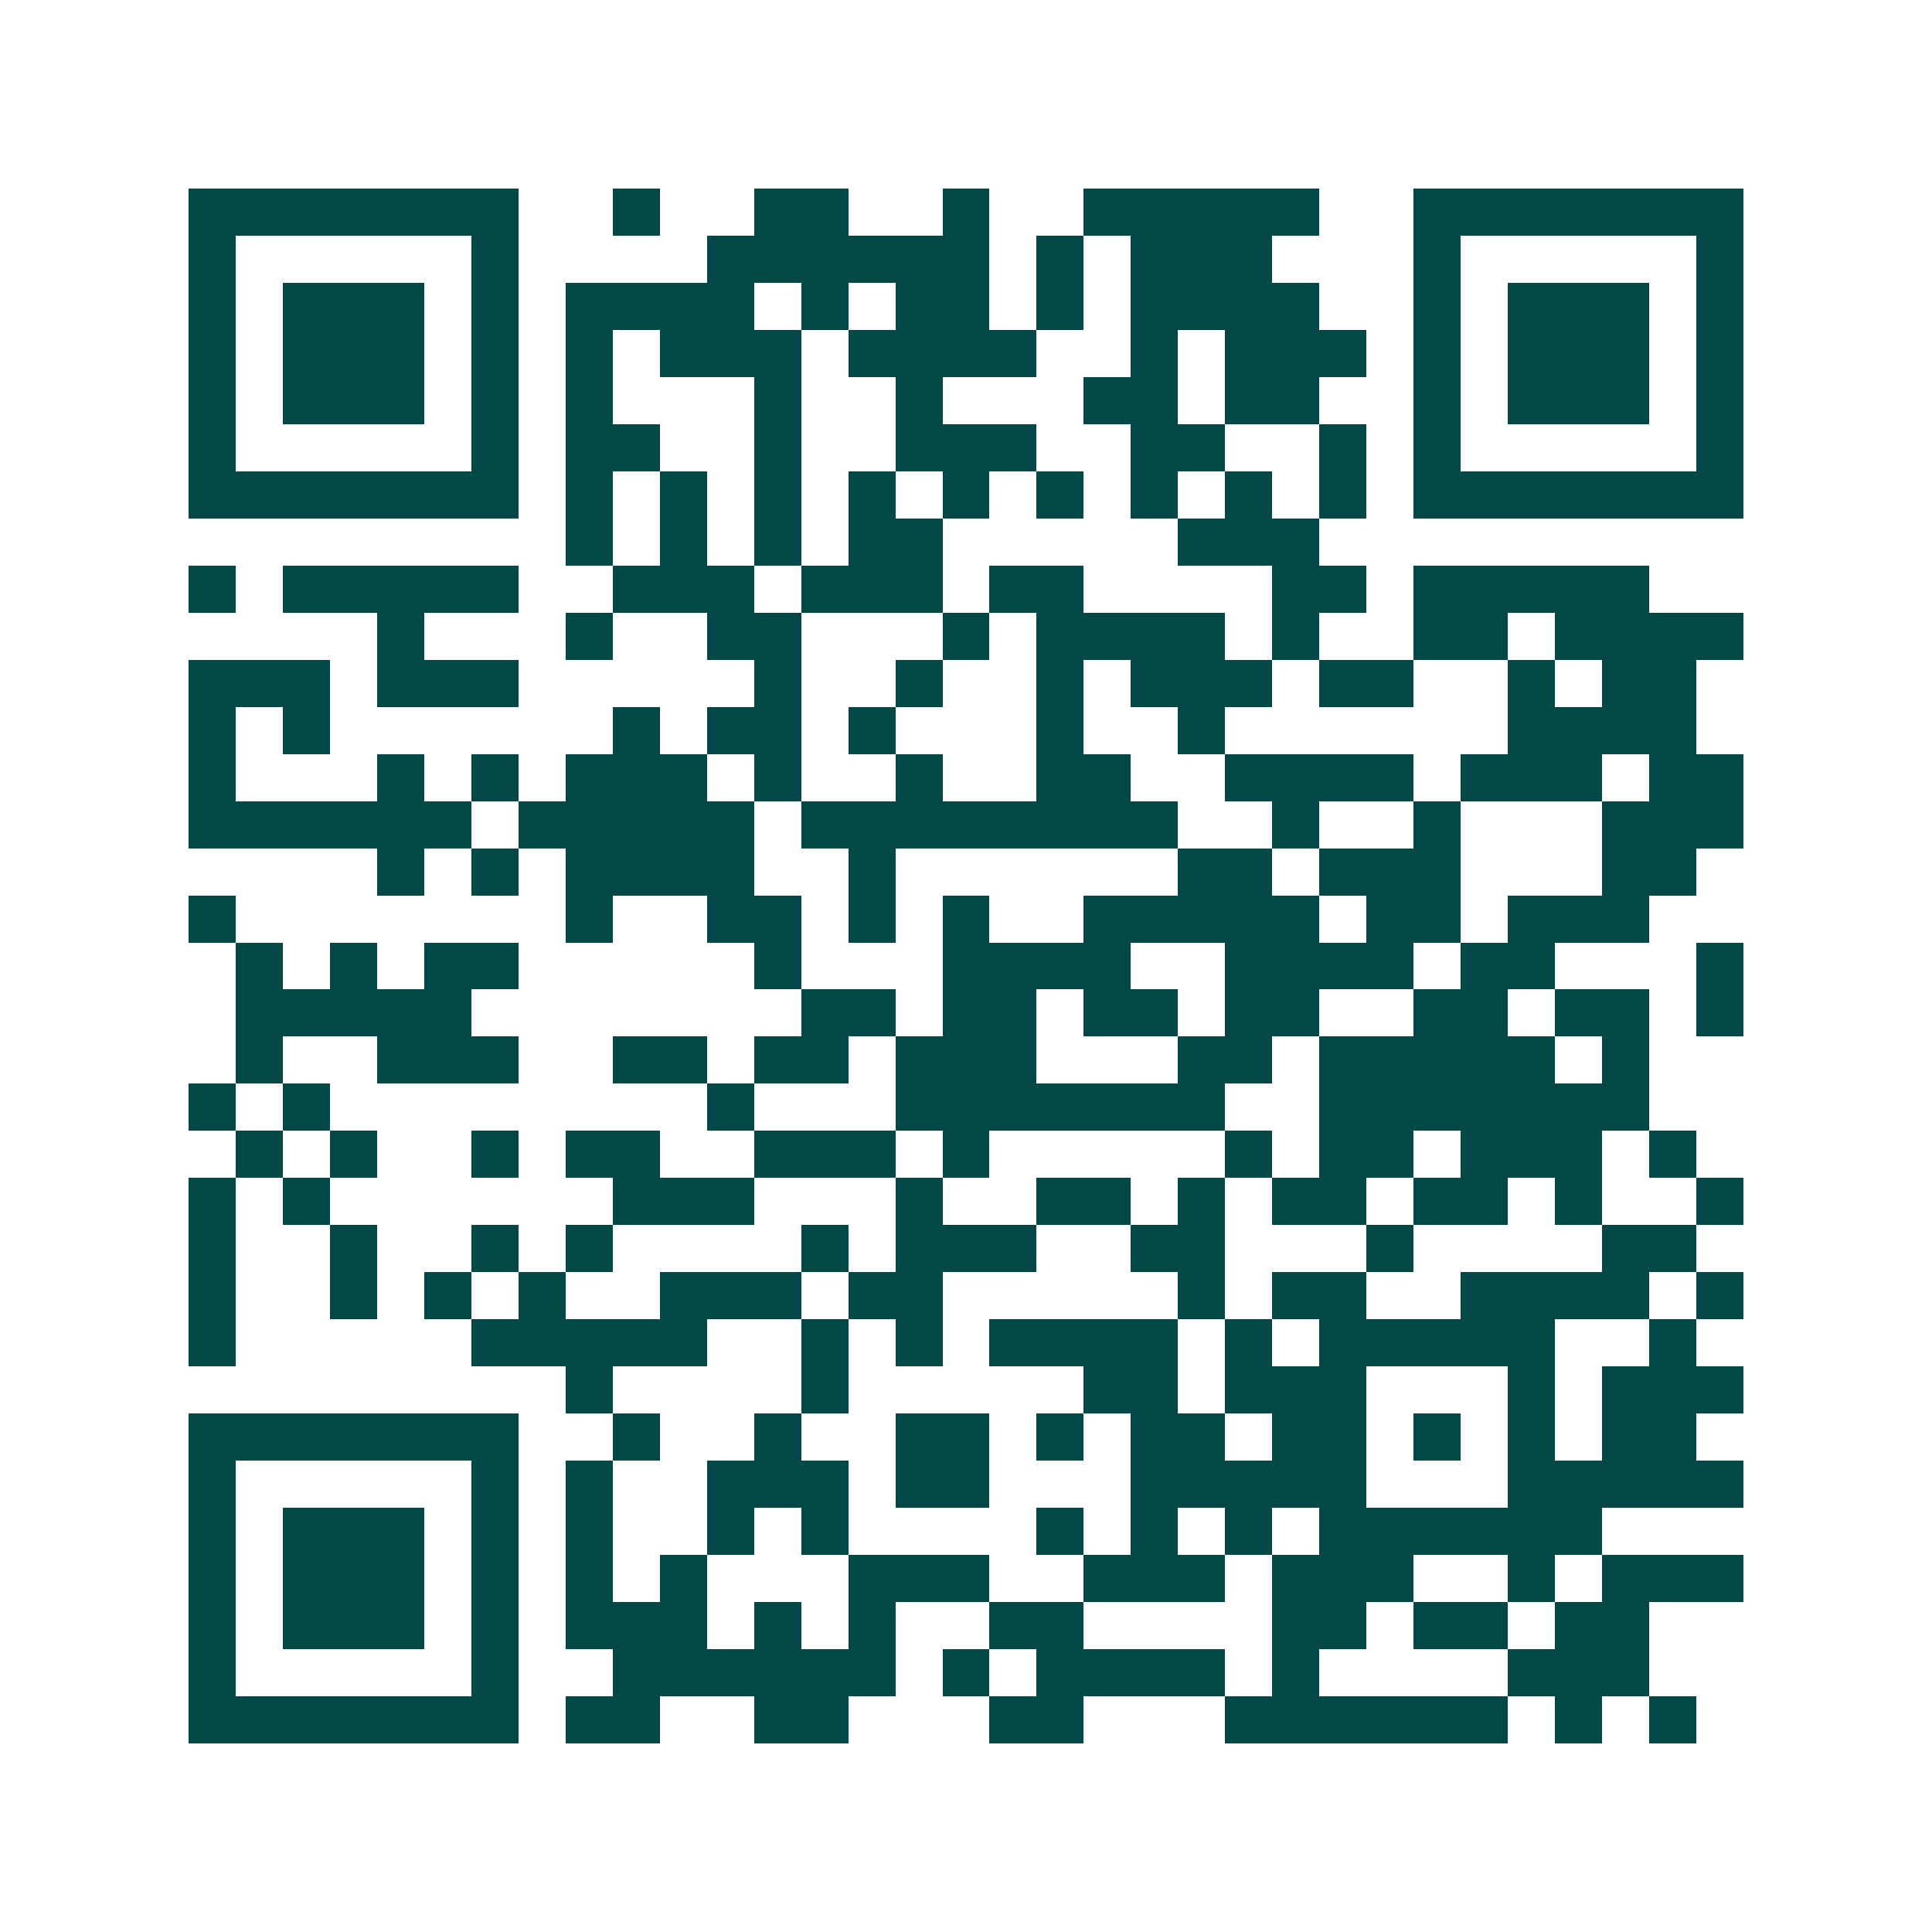 <svg xmlns="http://www.w3.org/2000/svg" width="200" height="200" viewBox="0 0 41 41" shape-rendering="crispEdges"><path fill="#ffffff" d="M0 0h41v41H0z"/><path stroke="#014847" d="M4 4.5h7m2 0h1m2 0h2m2 0h1m2 0h5m2 0h7M4 5.5h1m5 0h1m4 0h6m1 0h1m1 0h3m3 0h1m5 0h1M4 6.5h1m1 0h3m1 0h1m1 0h4m1 0h1m1 0h2m1 0h1m1 0h4m2 0h1m1 0h3m1 0h1M4 7.5h1m1 0h3m1 0h1m1 0h1m1 0h3m1 0h4m2 0h1m1 0h3m1 0h1m1 0h3m1 0h1M4 8.5h1m1 0h3m1 0h1m1 0h1m3 0h1m2 0h1m3 0h2m1 0h2m2 0h1m1 0h3m1 0h1M4 9.5h1m5 0h1m1 0h2m2 0h1m2 0h3m2 0h2m2 0h1m1 0h1m5 0h1M4 10.5h7m1 0h1m1 0h1m1 0h1m1 0h1m1 0h1m1 0h1m1 0h1m1 0h1m1 0h1m1 0h7M12 11.5h1m1 0h1m1 0h1m1 0h2m5 0h3M4 12.5h1m1 0h5m2 0h3m1 0h3m1 0h2m4 0h2m1 0h5M8 13.5h1m3 0h1m2 0h2m3 0h1m1 0h4m1 0h1m2 0h2m1 0h4M4 14.5h3m1 0h3m5 0h1m2 0h1m2 0h1m1 0h3m1 0h2m2 0h1m1 0h2M4 15.5h1m1 0h1m6 0h1m1 0h2m1 0h1m3 0h1m2 0h1m6 0h4M4 16.5h1m3 0h1m1 0h1m1 0h3m1 0h1m2 0h1m2 0h2m2 0h4m1 0h3m1 0h2M4 17.5h6m1 0h5m1 0h8m2 0h1m2 0h1m3 0h3M8 18.5h1m1 0h1m1 0h4m2 0h1m6 0h2m1 0h3m3 0h2M4 19.5h1m7 0h1m2 0h2m1 0h1m1 0h1m2 0h5m1 0h2m1 0h3M5 20.5h1m1 0h1m1 0h2m5 0h1m3 0h4m2 0h4m1 0h2m3 0h1M5 21.5h5m7 0h2m1 0h2m1 0h2m1 0h2m2 0h2m1 0h2m1 0h1M5 22.5h1m2 0h3m2 0h2m1 0h2m1 0h3m3 0h2m1 0h5m1 0h1M4 23.5h1m1 0h1m8 0h1m3 0h7m2 0h7M5 24.5h1m1 0h1m2 0h1m1 0h2m2 0h3m1 0h1m5 0h1m1 0h2m1 0h3m1 0h1M4 25.5h1m1 0h1m6 0h3m3 0h1m2 0h2m1 0h1m1 0h2m1 0h2m1 0h1m2 0h1M4 26.5h1m2 0h1m2 0h1m1 0h1m4 0h1m1 0h3m2 0h2m3 0h1m4 0h2M4 27.5h1m2 0h1m1 0h1m1 0h1m2 0h3m1 0h2m5 0h1m1 0h2m2 0h4m1 0h1M4 28.5h1m5 0h5m2 0h1m1 0h1m1 0h4m1 0h1m1 0h5m2 0h1M12 29.5h1m4 0h1m5 0h2m1 0h3m3 0h1m1 0h3M4 30.5h7m2 0h1m2 0h1m2 0h2m1 0h1m1 0h2m1 0h2m1 0h1m1 0h1m1 0h2M4 31.5h1m5 0h1m1 0h1m2 0h3m1 0h2m3 0h5m3 0h5M4 32.5h1m1 0h3m1 0h1m1 0h1m2 0h1m1 0h1m4 0h1m1 0h1m1 0h1m1 0h6M4 33.5h1m1 0h3m1 0h1m1 0h1m1 0h1m3 0h3m2 0h3m1 0h3m2 0h1m1 0h3M4 34.5h1m1 0h3m1 0h1m1 0h3m1 0h1m1 0h1m2 0h2m4 0h2m1 0h2m1 0h2M4 35.5h1m5 0h1m2 0h6m1 0h1m1 0h4m1 0h1m4 0h3M4 36.5h7m1 0h2m2 0h2m3 0h2m3 0h6m1 0h1m1 0h1"/></svg>
